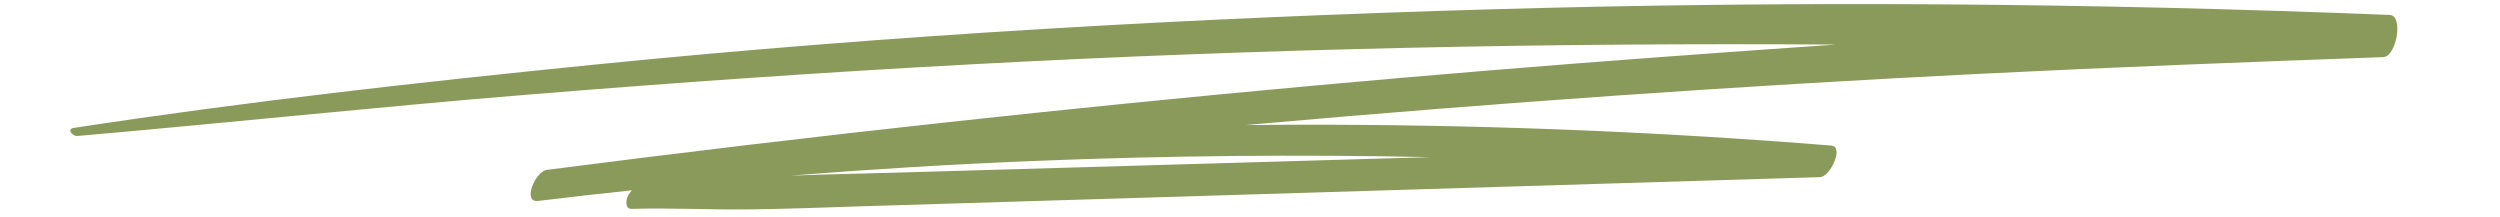 <svg xmlns="http://www.w3.org/2000/svg" xmlns:xlink="http://www.w3.org/1999/xlink" width="460" viewBox="0 0 345 30" height="40" preserveAspectRatio="xMidYMid meet"><defs><clipPath id="402fe162d2"><path d="M 9.195 0 L 331 0 L 331 29 L 9.195 29 Z M 9.195 0 " clip-rule="nonzero"></path></clipPath></defs><g clip-path="url(#402fe162d2)"><path fill="#8a9a5b" d="M 197.328 21.684 C 173.09 22.391 148.852 23.094 124.617 23.797 C 119.426 23.949 114.23 24.043 109.039 24.238 C 120.27 23.344 131.512 22.664 142.758 22.211 C 160.938 21.473 179.137 21.297 197.328 21.684 Z M 329.797 2.066 C 288.523 0.402 247.238 0.09 205.953 1.281 C 164.543 2.473 123.078 4.797 81.816 8.941 C 57.871 11.344 33.977 14.008 10.16 17.656 C 9.176 17.809 10.008 18.82 10.664 18.766 C 31.414 16.965 52.133 14.746 72.895 13.055 C 93.438 11.383 113.996 9.945 134.57 8.848 C 174.129 6.738 213.742 5.875 253.348 6.152 C 245.668 6.676 237.992 7.223 230.316 7.789 C 197.195 10.219 164.105 13.238 131.07 16.832 C 112.52 18.848 93.988 21.055 75.473 23.441 C 73.867 23.648 72.031 27.996 74.262 27.727 C 78.574 27.203 82.891 26.715 87.211 26.262 C 86.996 26.48 86.809 26.73 86.664 27.012 C 86.371 27.594 86.215 28.852 87.156 28.824 C 92.438 28.668 97.758 28.949 103.047 28.898 C 108.363 28.852 113.68 28.629 118.996 28.465 C 129.605 28.141 140.215 27.82 150.828 27.496 C 172.391 26.836 193.953 26.184 215.516 25.527 C 227.398 25.168 239.281 24.805 251.164 24.445 C 252.57 24.402 254.539 20.23 252.703 20.086 C 229.742 18.238 206.727 17.285 183.703 17.215 C 179.781 17.203 175.859 17.219 171.934 17.258 C 172.465 17.211 172.996 17.16 173.527 17.113 C 206.637 14.18 239.781 11.859 272.965 10.199 C 291.594 9.27 310.234 8.559 328.879 7.883 C 330.727 7.816 331.715 2.145 329.797 2.066 " fill-opacity="1" fill-rule="nonzero"></path></g></svg>
